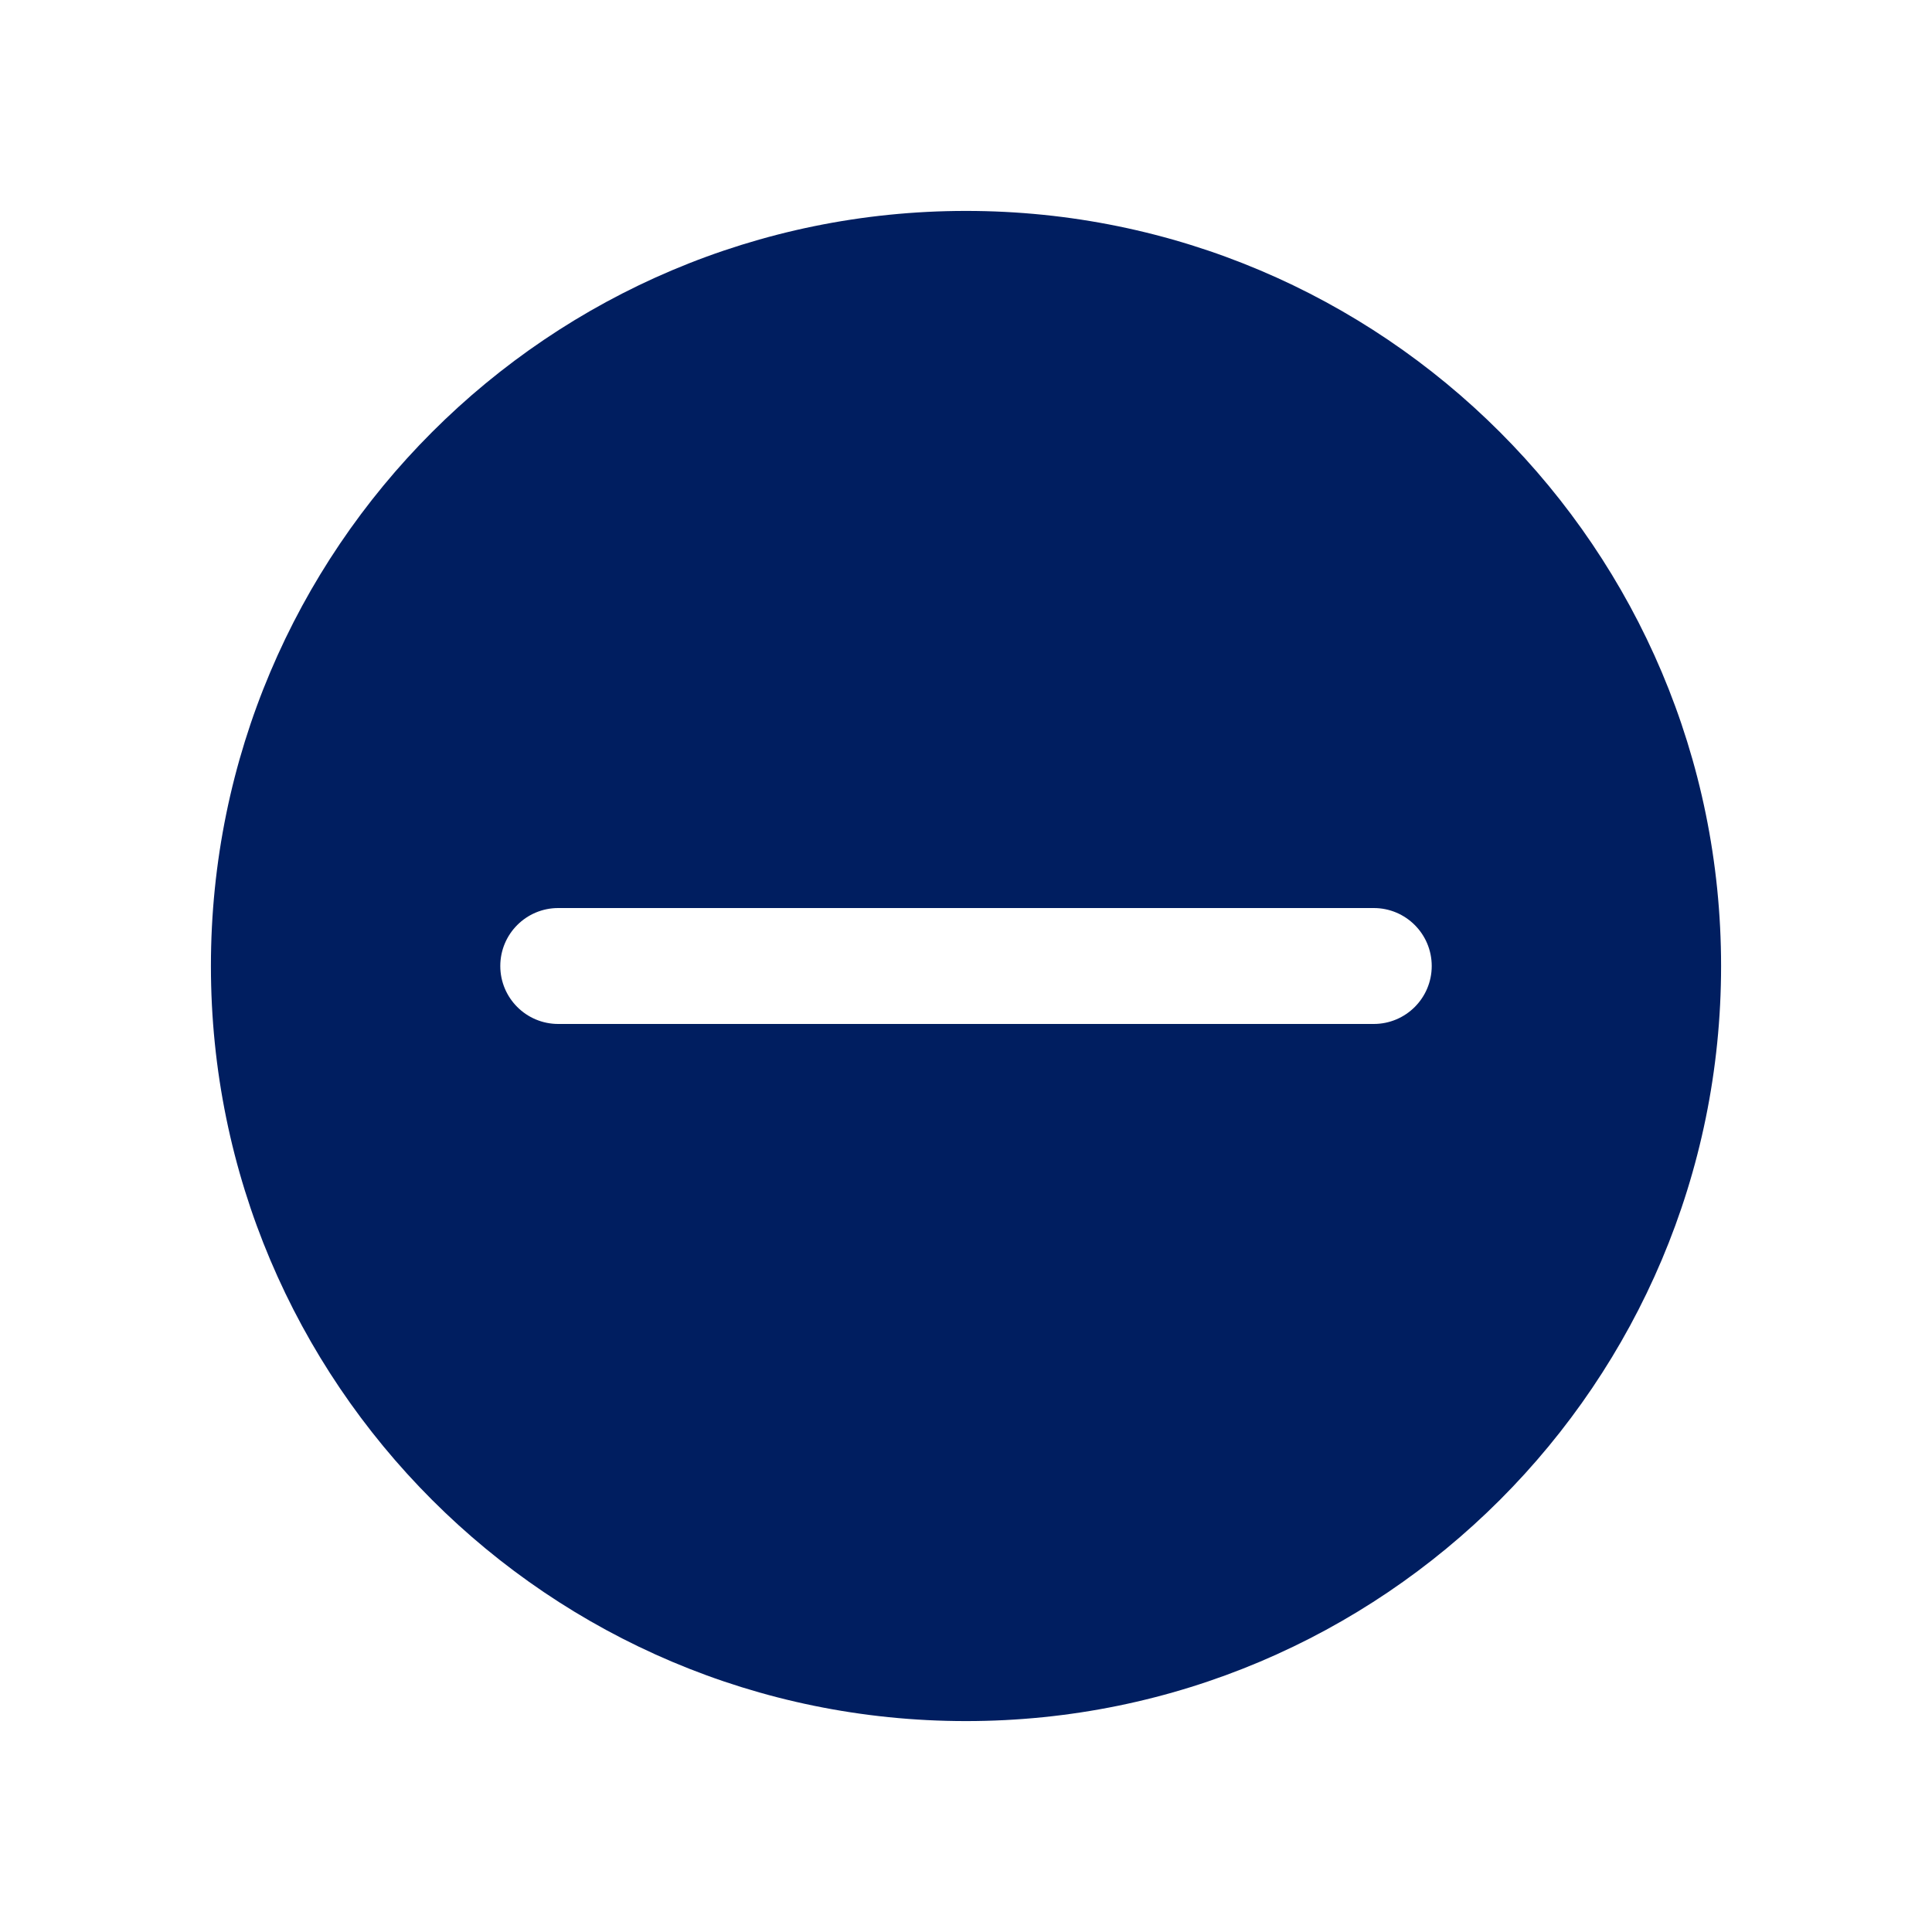 <svg fill="#001E60" xmlns="http://www.w3.org/2000/svg" xmlns:xlink="http://www.w3.org/1999/xlink" version="1.1" x="0px" y="0px" viewBox="0 0 100 100" enable-background="new 0 0 100 100" xml:space="preserve"><path d="M50,10.917c-21.584,0-39.083,17.499-39.083,39.083S28.416,89.083,50,89.083S89.083,71.584,89.083,50  S71.584,10.917,50,10.917z M71.105,53H28.895c-1.657,0-3-1.343-3-3s1.343-3,3-3h42.211c1.657,0,3,1.343,3,3S72.763,53,71.105,53z"></path></svg>
